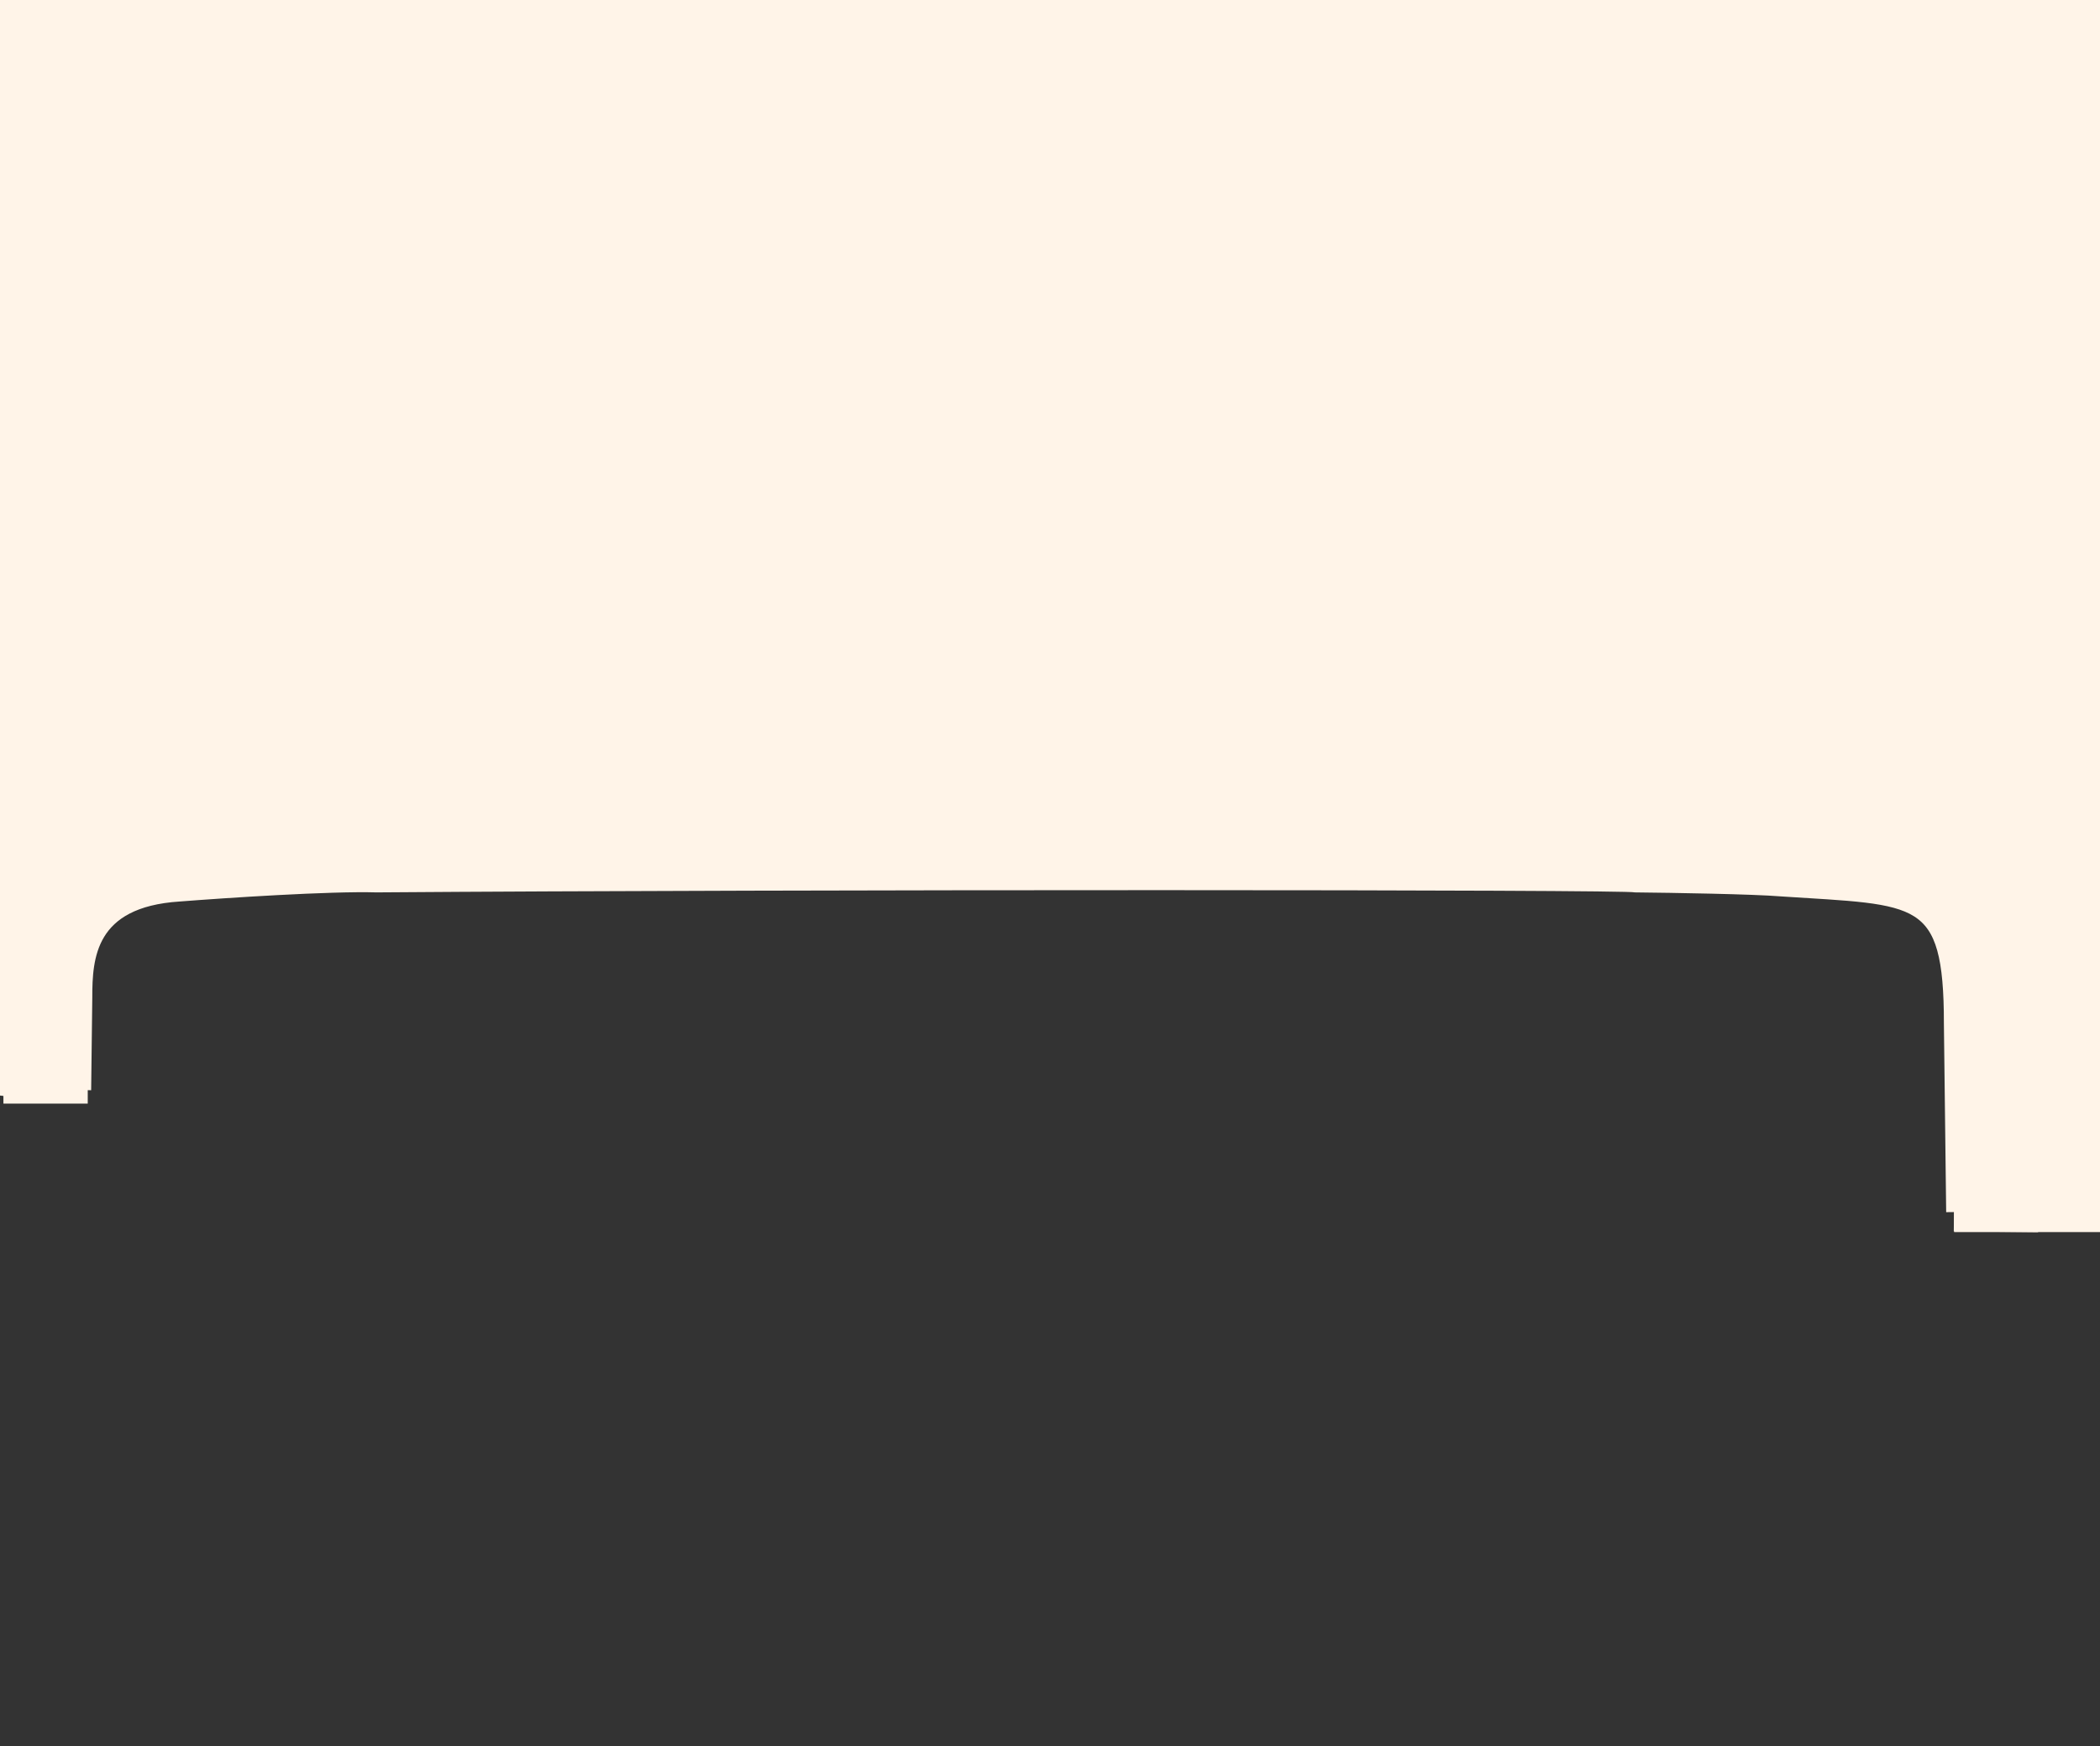 <?xml version="1.0" encoding="UTF-8"?> <svg xmlns="http://www.w3.org/2000/svg" width="1843" height="1532" viewBox="0 0 1843 1532" fill="none"><rect x="0" y="0" width="1843" height="1532" fill="#333333" stroke="none"/> <g clip-path="url(#clip0_47_72)"> <path d="M75 956.468L76 874.968C76 840.468 78.5 790.968 157.5 785.968C198 782.801 289.3 776.768 330.5 777.968C697.005 775.269 1431 775.42 1435 777.968C1467.67 778.302 1539 779.471 1563 781.471C1684.5 789.471 1711 783.471 1711 897.971L1713 1063.47" stroke="#FFF4E8" stroke-width="10"></path> <rect x="77" y="868" width="100.277" height="74" transform="rotate(90 77 868)" fill="#FFF4E8"></rect> <rect x="88.004" y="778.291" width="100.277" height="74" transform="rotate(97.213 88.004 778.291)" fill="#FFF4E8"></rect> <rect x="76.004" y="738.291" width="230.692" height="74" transform="rotate(97.213 76.004 738.291)" fill="#FFF4E8"></rect> <rect x="129.232" y="776.326" width="100.277" height="74" transform="rotate(135 129.232 776.326)" fill="#FFF4E8"></rect> <rect x="165.013" y="779.479" width="100.277" height="74" transform="rotate(165 165.013 779.479)" fill="#FFF4E8"></rect> <rect x="280.617" y="774.621" width="146.089" height="74" transform="rotate(175.653 280.617 774.621)" fill="#FFF4E8"></rect> <rect x="1190.52" y="772.623" width="927.205" height="74" transform="rotate(179.752 1190.52 772.623)" fill="#FFF4E8"></rect> <rect x="1383.72" y="775.999" width="194.404" height="74" transform="rotate(179.752 1383.72 775.999)" fill="#FFF4E8"></rect> <rect x="1576.72" y="776.999" width="194.404" height="74" transform="rotate(179.752 1576.72 776.999)" fill="#FFF4E8"></rect> <rect x="1730.35" y="803.391" width="194.404" height="74" transform="rotate(-171.668 1730.35 803.391)" fill="#FFF4E8"></rect> <rect x="1775.46" y="882.344" width="194.404" height="74" transform="rotate(-138.438 1775.46 882.344)" fill="#FFF4E8"></rect> <rect x="1727.11" y="972.062" width="194.404" height="74" transform="rotate(-98.315 1727.11 972.062)" fill="#FFF4E8"></rect> <rect x="1715" y="1081" width="464" height="135" transform="rotate(-90 1715 1081)" fill="#FFF4E8"></rect> <rect x="1714.68" y="1080.35" width="194.404" height="74" transform="rotate(-89.415 1714.68 1080.35)" fill="#FFF4E8"></rect> <rect x="-9" y="-84" width="1859" height="846" fill="#FFF4E8"></rect> </g> <defs> <clipPath id="clip0_47_72"> <rect width="1843" height="1532" fill="white"></rect> </clipPath> </defs> </svg> 